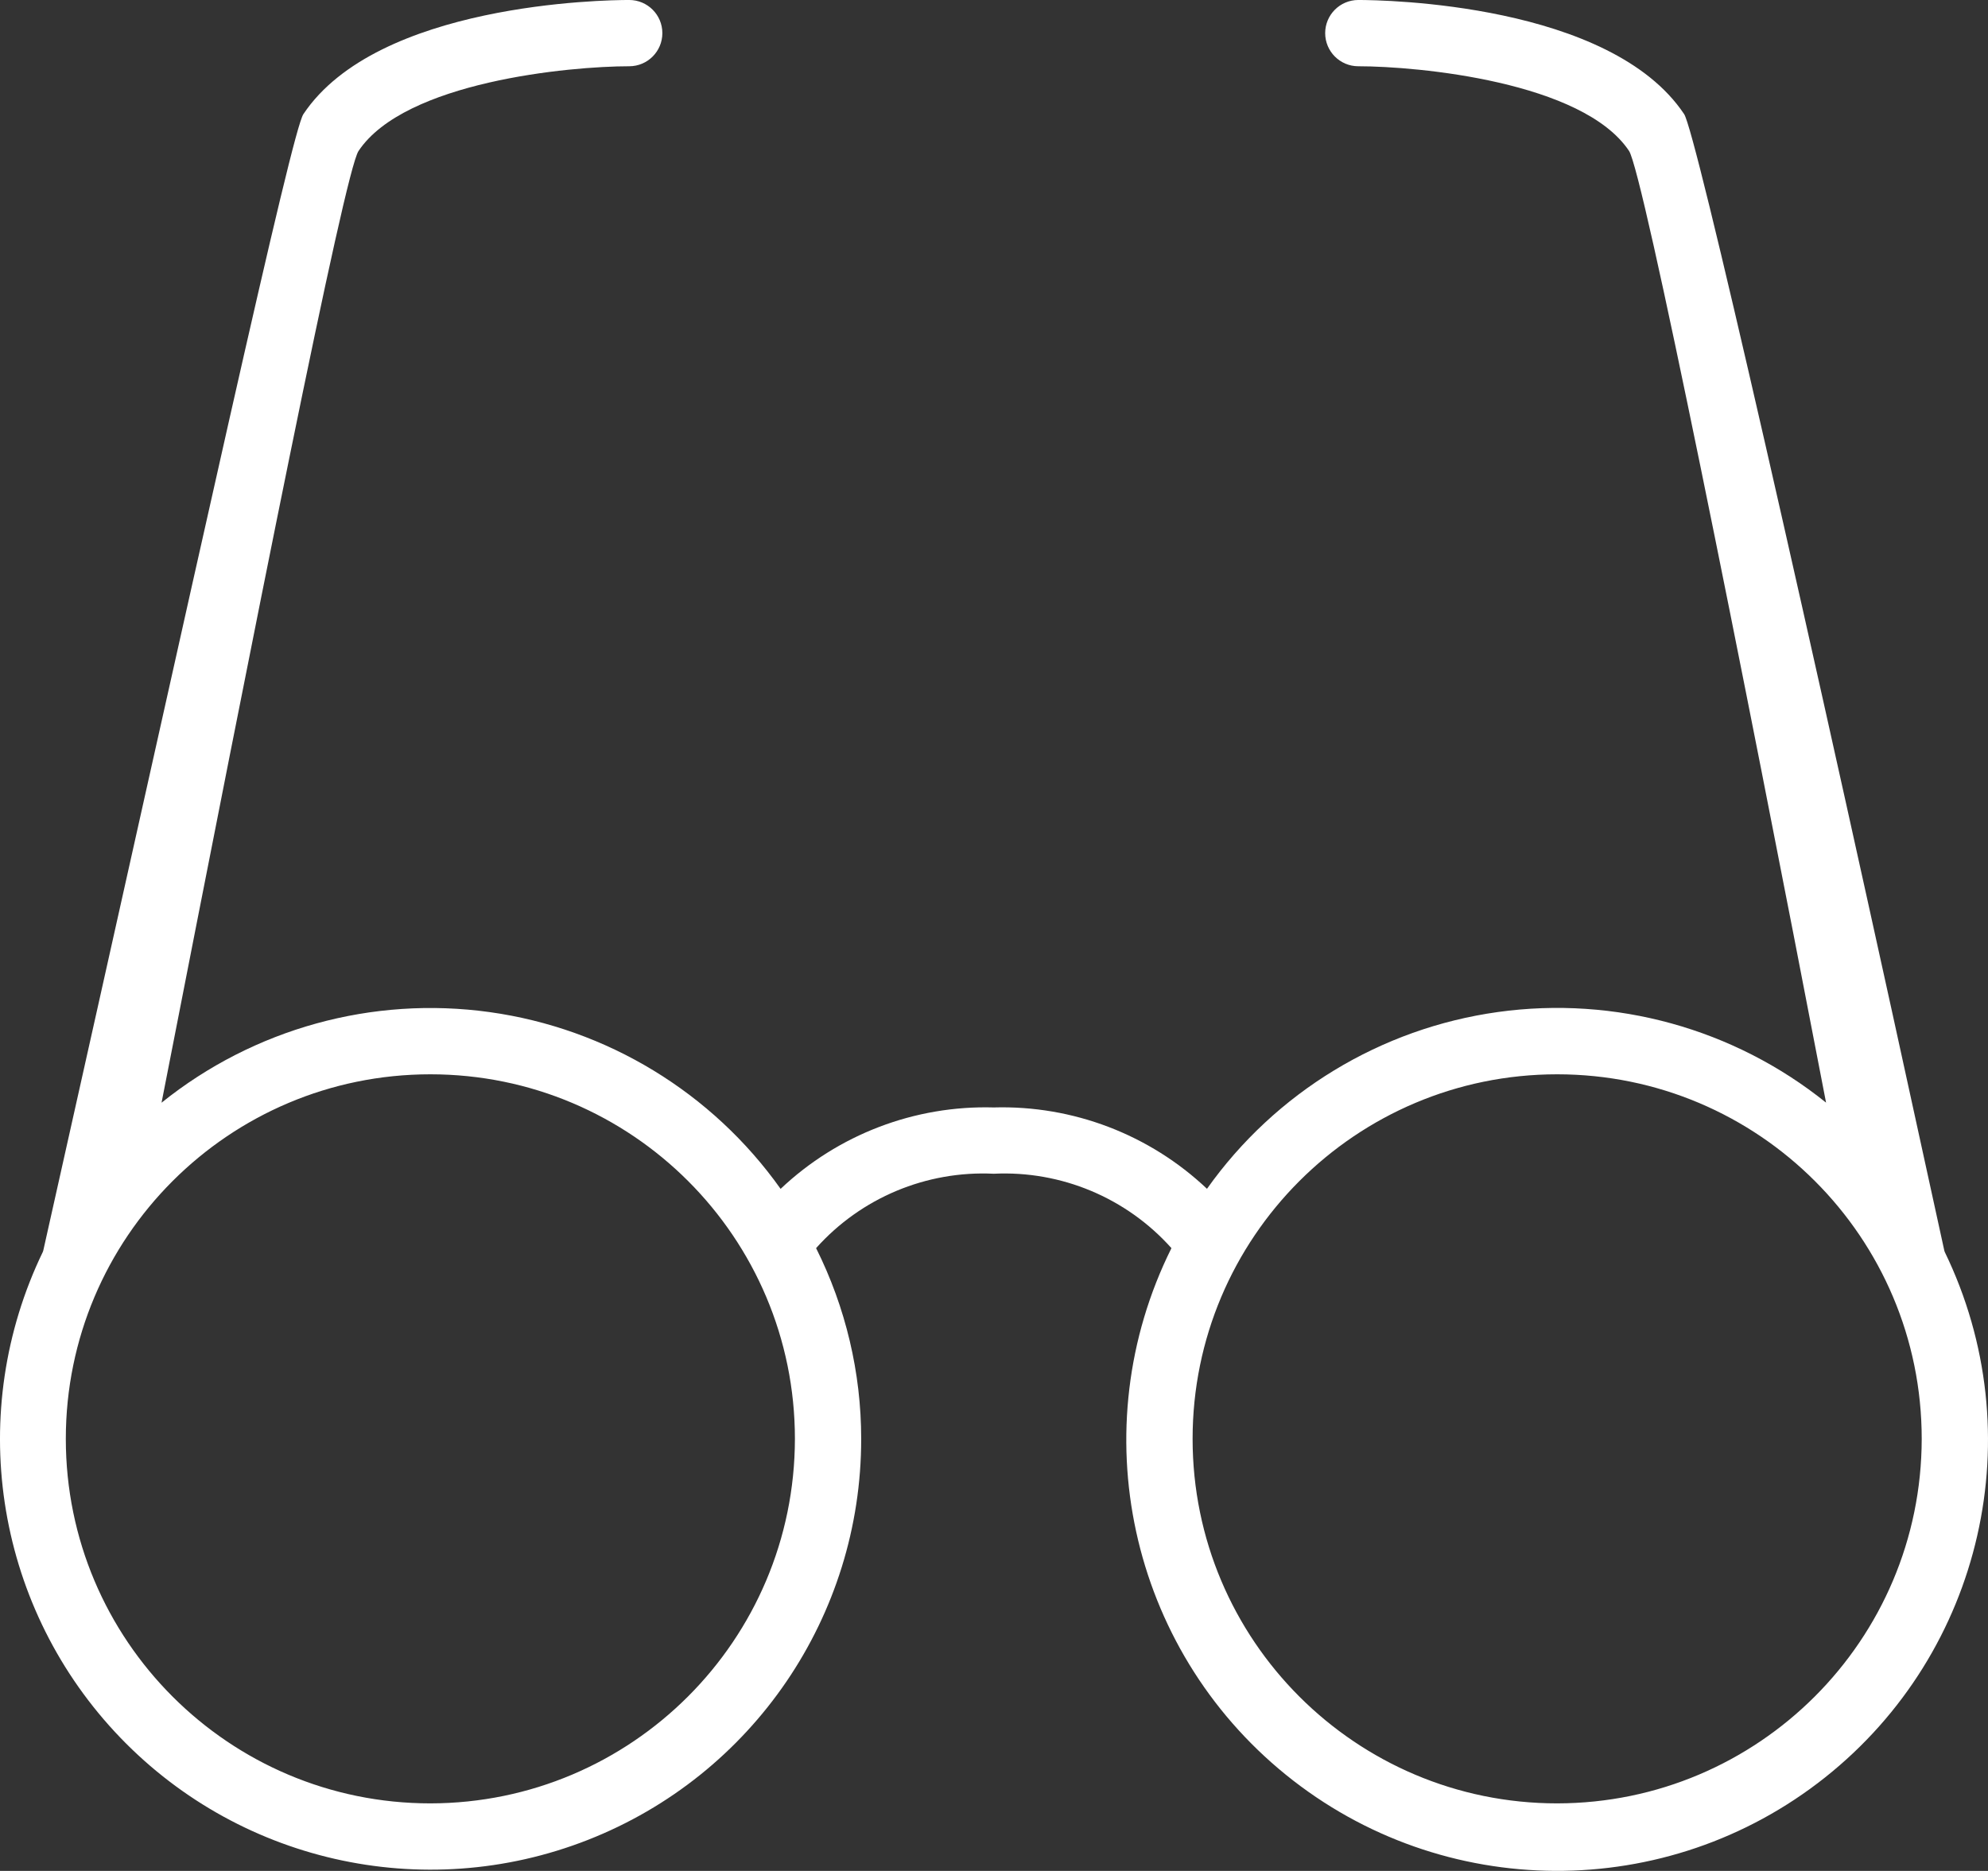 <?xml version="1.0" encoding="UTF-8" standalone="no"?>
<!-- Created with Inkscape (http://www.inkscape.org/) -->

<svg
   xmlns:dc="http://purl.org/dc/elements/1.1/"
   xmlns:cc="http://creativecommons.org/ns#"
   xmlns:rdf="http://www.w3.org/1999/02/22-rdf-syntax-ns#"
   xmlns:svg="http://www.w3.org/2000/svg"
   xmlns="http://www.w3.org/2000/svg"
   xmlns:sodipodi="http://sodipodi.sourceforge.net/DTD/sodipodi-0.dtd"
   xmlns:inkscape="http://www.inkscape.org/namespaces/inkscape"
   width="135.469mm"
   height="127.496mm"
   viewBox="0 0 135.469 127.496"
   version="1.1"
   id="svg4526"
   inkscape:version="0.92.1 r15371"
   sodipodi:docname="oculistica.svg">
  <rect x="0" y="0" width="135.469" height="127.496" fill="#333333" stroke="none"/>
  <defs
     id="defs4520" />
  <sodipodi:namedview
     id="base"
     pagecolor="#ffffff"
     bordercolor="#666666"
     borderopacity="1.0"
     inkscape:pageopacity="0.0"
     inkscape:pageshadow="2"
     inkscape:zoom="0.12374369"
     inkscape:cx="4040.6505"
     inkscape:cy="1015.6287"
     inkscape:document-units="mm"
     inkscape:current-layer="layer1"
     showgrid="false"
     fit-margin-top="0"
     fit-margin-left="0"
     fit-margin-right="0"
     fit-margin-bottom="0"
     inkscape:window-width="1920"
     inkscape:window-height="1137"
     inkscape:window-x="-8"
     inkscape:window-y="-8"
     inkscape:window-maximized="1" />
  <g
     inkscape:label="Livello 1"
     inkscape:groupmode="layer"
     id="layer1"
     transform="translate(-2.37,-70.536)">
    <path
       sodipodi:nodetypes="cccsssccccccsccssscccccccccsccccsscccsscc"
       style="fill:#ffffff;stroke-width:0.282"
       inkscape:connector-curvature="0"
       id="path2-9"
       d="m 184.067,-1561.014 -0.028,-0.088 c -14.5,-44.561 -27.02,-76.317 -27.811,-77.517 -5.04,-7.553 -20.463,-7.779 -22.204,-7.779 -1.247,0 -2.258,1.011 -2.258,2.258 0,1.247 1.011,2.258 2.258,2.258 4.066,0 15.301,1.05 18.448,5.77 0.958,1.436 14.062,36.415 23.509,64.926 -6.284,-5.053 -14.375,-7.287 -22.362,-6.175 -7.986,1.111 -15.159,5.471 -19.824,12.047 -3.916,-3.703 -9.143,-5.698 -14.53,-5.544 -5.386,-0.151 -10.611,1.845 -14.525,5.549 -4.667,-6.575 -11.84,-10.934 -19.825,-12.046 -7.986,-1.111 -16.076,1.123 -22.36,6.174 9.445,-28.518 22.425,-63.577 23.383,-65.006 3.148,-4.725 14.381,-5.775 18.446,-5.775 1.247,0 2.258,-1.011 2.258,-2.258 0,-1.247 -1.011,-2.258 -2.258,-2.258 -1.741,0 -17.162,0.226 -22.204,7.779 -0.799,1.2 -13.186,33.036 -27.682,77.588 l -0.028,0.088 c -5.253,10.873 -3.309,23.852 4.897,32.709 8.207,8.857 21.002,11.781 32.242,7.37 11.241,-4.411 18.631,-15.257 18.623,-27.331 0,-4.511 -1.056,-8.961 -3.073,-12.996 3.064,-3.429 7.514,-5.292 12.107,-5.07 4.594,-0.222 9.042,1.641 12.108,5.07 -6.129,12.316 -2.885,27.235 7.805,35.894 10.69,8.658 25.959,8.732 36.732,0.179 10.774,-8.553 14.164,-23.44 8.157,-35.816 z m -103.193,37.581 c -13.72,0 -24.842,-11.122 -24.842,-24.841 0,-13.72 11.122,-24.842 24.842,-24.842 13.72,0 24.842,11.122 24.842,24.842 -0.015,13.713 -11.128,24.825 -24.842,24.841 z m 76.783,0 c -13.72,0 -24.841,-11.122 -24.841,-24.841 0,-13.72 11.122,-24.842 24.841,-24.842 13.72,0 24.842,11.122 24.842,24.842 -0.015,13.713 -11.128,24.825 -24.842,24.841 z" />
    <path
       d="m 134.89,155.85 -0.028,-0.088 c -9.703,-44.561 -16.937,-76.247 -17.728,-77.447 -5.041,-7.553 -20.463,-7.78 -22.204,-7.78 -1.247,0 -2.258,1.011 -2.258,2.258 0,1.247 1.011,2.258 2.258,2.258 4.066,0 15.301,1.05 18.448,5.77 0.958,1.436 7.597,34.552 13.426,64.856 -6.284,-5.053 -14.375,-7.287 -22.362,-6.175 -7.986,1.112 -15.159,5.47 -19.824,12.047 -3.916,-3.703 -9.142,-5.698 -14.53,-5.544 -5.386,-0.151 -10.611,1.845 -14.525,5.549 -4.667,-6.575 -11.84,-10.934 -19.825,-12.046 -7.986,-1.112 -16.076,1.123 -22.36,6.174 6.362,-32.527 12.466,-63.427 13.423,-64.856 3.148,-4.725 14.381,-5.775 18.446,-5.775 1.247,0 2.258,-1.011 2.258,-2.258 0,-1.247 -1.011,-2.258 -2.258,-2.258 -1.741,0 -17.162,0.226 -22.204,7.78 -0.799,1.2 -6.844,28.877 -17.723,77.438 l -0.028,0.088 c -5.253,10.873 -3.309,23.852 4.897,32.709 8.207,8.857 21.002,11.781 32.242,7.37 11.241,-4.411 18.631,-15.257 18.623,-27.331 0,-4.511 -1.056,-8.961 -3.073,-12.996 3.064,-3.429 7.514,-5.292 12.107,-5.07 4.594,-0.222 9.042,1.641 12.108,5.07 -6.129,12.316 -2.885,27.236 7.805,35.894 10.69,8.658 25.959,8.732 36.732,0.179 10.774,-8.553 14.164,-23.44 8.157,-35.816 z M 31.697,193.431 c -13.72,0 -24.842,-11.122 -24.842,-24.842 0,-13.72 11.122,-24.842 24.842,-24.842 13.72,0 24.841,11.122 24.841,24.842 -0.015,13.713 -11.128,24.825 -24.841,24.842 z m 76.783,0 c -13.72,0 -24.842,-11.122 -24.842,-24.842 0,-13.72 11.122,-24.842 24.842,-24.842 13.72,0 24.842,11.122 24.842,24.842 -0.015,13.713 -11.128,24.825 -24.842,24.842 z"
       id="path2-0-1"
       inkscape:connector-curvature="0"
       style="fill:#ffffff;stroke-width:0.282"
       sodipodi:nodetypes="cccsssccccccsccssscccccccccsccccsscccsscc" />
    <path
       d="m 1027.188,-261.487 -0.028,-0.088 c -9.703,-44.561 -16.937,-76.247 -17.728,-77.447 -5.04,-7.553 -20.463,-7.78 -22.204,-7.78 -1.247,0 -2.258,1.011 -2.258,2.258 0,1.247 1.011,2.258 2.258,2.258 4.066,0 15.301,1.05 18.448,5.77 0.958,1.436 7.597,34.552 13.426,64.856 -6.284,-5.053 -14.375,-7.287 -22.362,-6.175 -7.986,1.112 -15.159,5.47 -19.824,12.047 -3.916,-3.703 -9.142,-5.698 -14.53,-5.544 -5.386,-0.151 -10.611,1.845 -14.525,5.549 -4.667,-6.575 -11.84,-10.934 -19.825,-12.046 -7.986,-1.112 -16.076,1.123 -22.361,6.174 6.362,-32.527 12.466,-63.427 13.423,-64.856 3.148,-4.725 14.381,-5.775 18.446,-5.775 1.247,0 2.258,-1.011 2.258,-2.258 0,-1.247 -1.011,-2.258 -2.258,-2.258 -1.741,0 -17.162,0.226 -22.204,7.78 -0.799,1.2 -6.844,28.877 -17.723,77.438 l -0.028,0.088 c -5.253,10.873 -3.309,23.852 4.897,32.709 8.207,8.857 21.002,11.781 32.242,7.37 11.241,-4.411 18.631,-15.257 18.623,-27.331 0,-4.511 -1.056,-8.961 -3.073,-12.996 3.064,-3.429 7.514,-5.292 12.107,-5.07 4.594,-0.222 9.042,1.641 12.108,5.07 -6.129,12.316 -2.885,27.236 7.805,35.894 10.69,8.658 25.959,8.732 36.732,0.179 10.774,-8.553 14.164,-23.44 8.157,-35.816 z m -103.193,37.581 c -13.72,0 -24.842,-11.122 -24.842,-24.842 0,-13.72 11.122,-24.842 24.842,-24.842 13.72,0 24.842,11.122 24.842,24.842 -0.015,13.713 -11.128,24.825 -24.842,24.842 z m 76.783,0 c -13.72,0 -24.842,-11.122 -24.842,-24.842 0,-13.72 11.122,-24.842 24.842,-24.842 13.72,0 24.842,11.122 24.842,24.842 -0.015,13.713 -11.128,24.825 -24.842,24.842 z"
       id="path2-0-1-1"
       inkscape:connector-curvature="0"
       style="fill:#ffffff;stroke-width:0.282"
       sodipodi:nodetypes="cccsssccccccsccssscccccccccsccccsscccsscc" />
  </g>
</svg>
